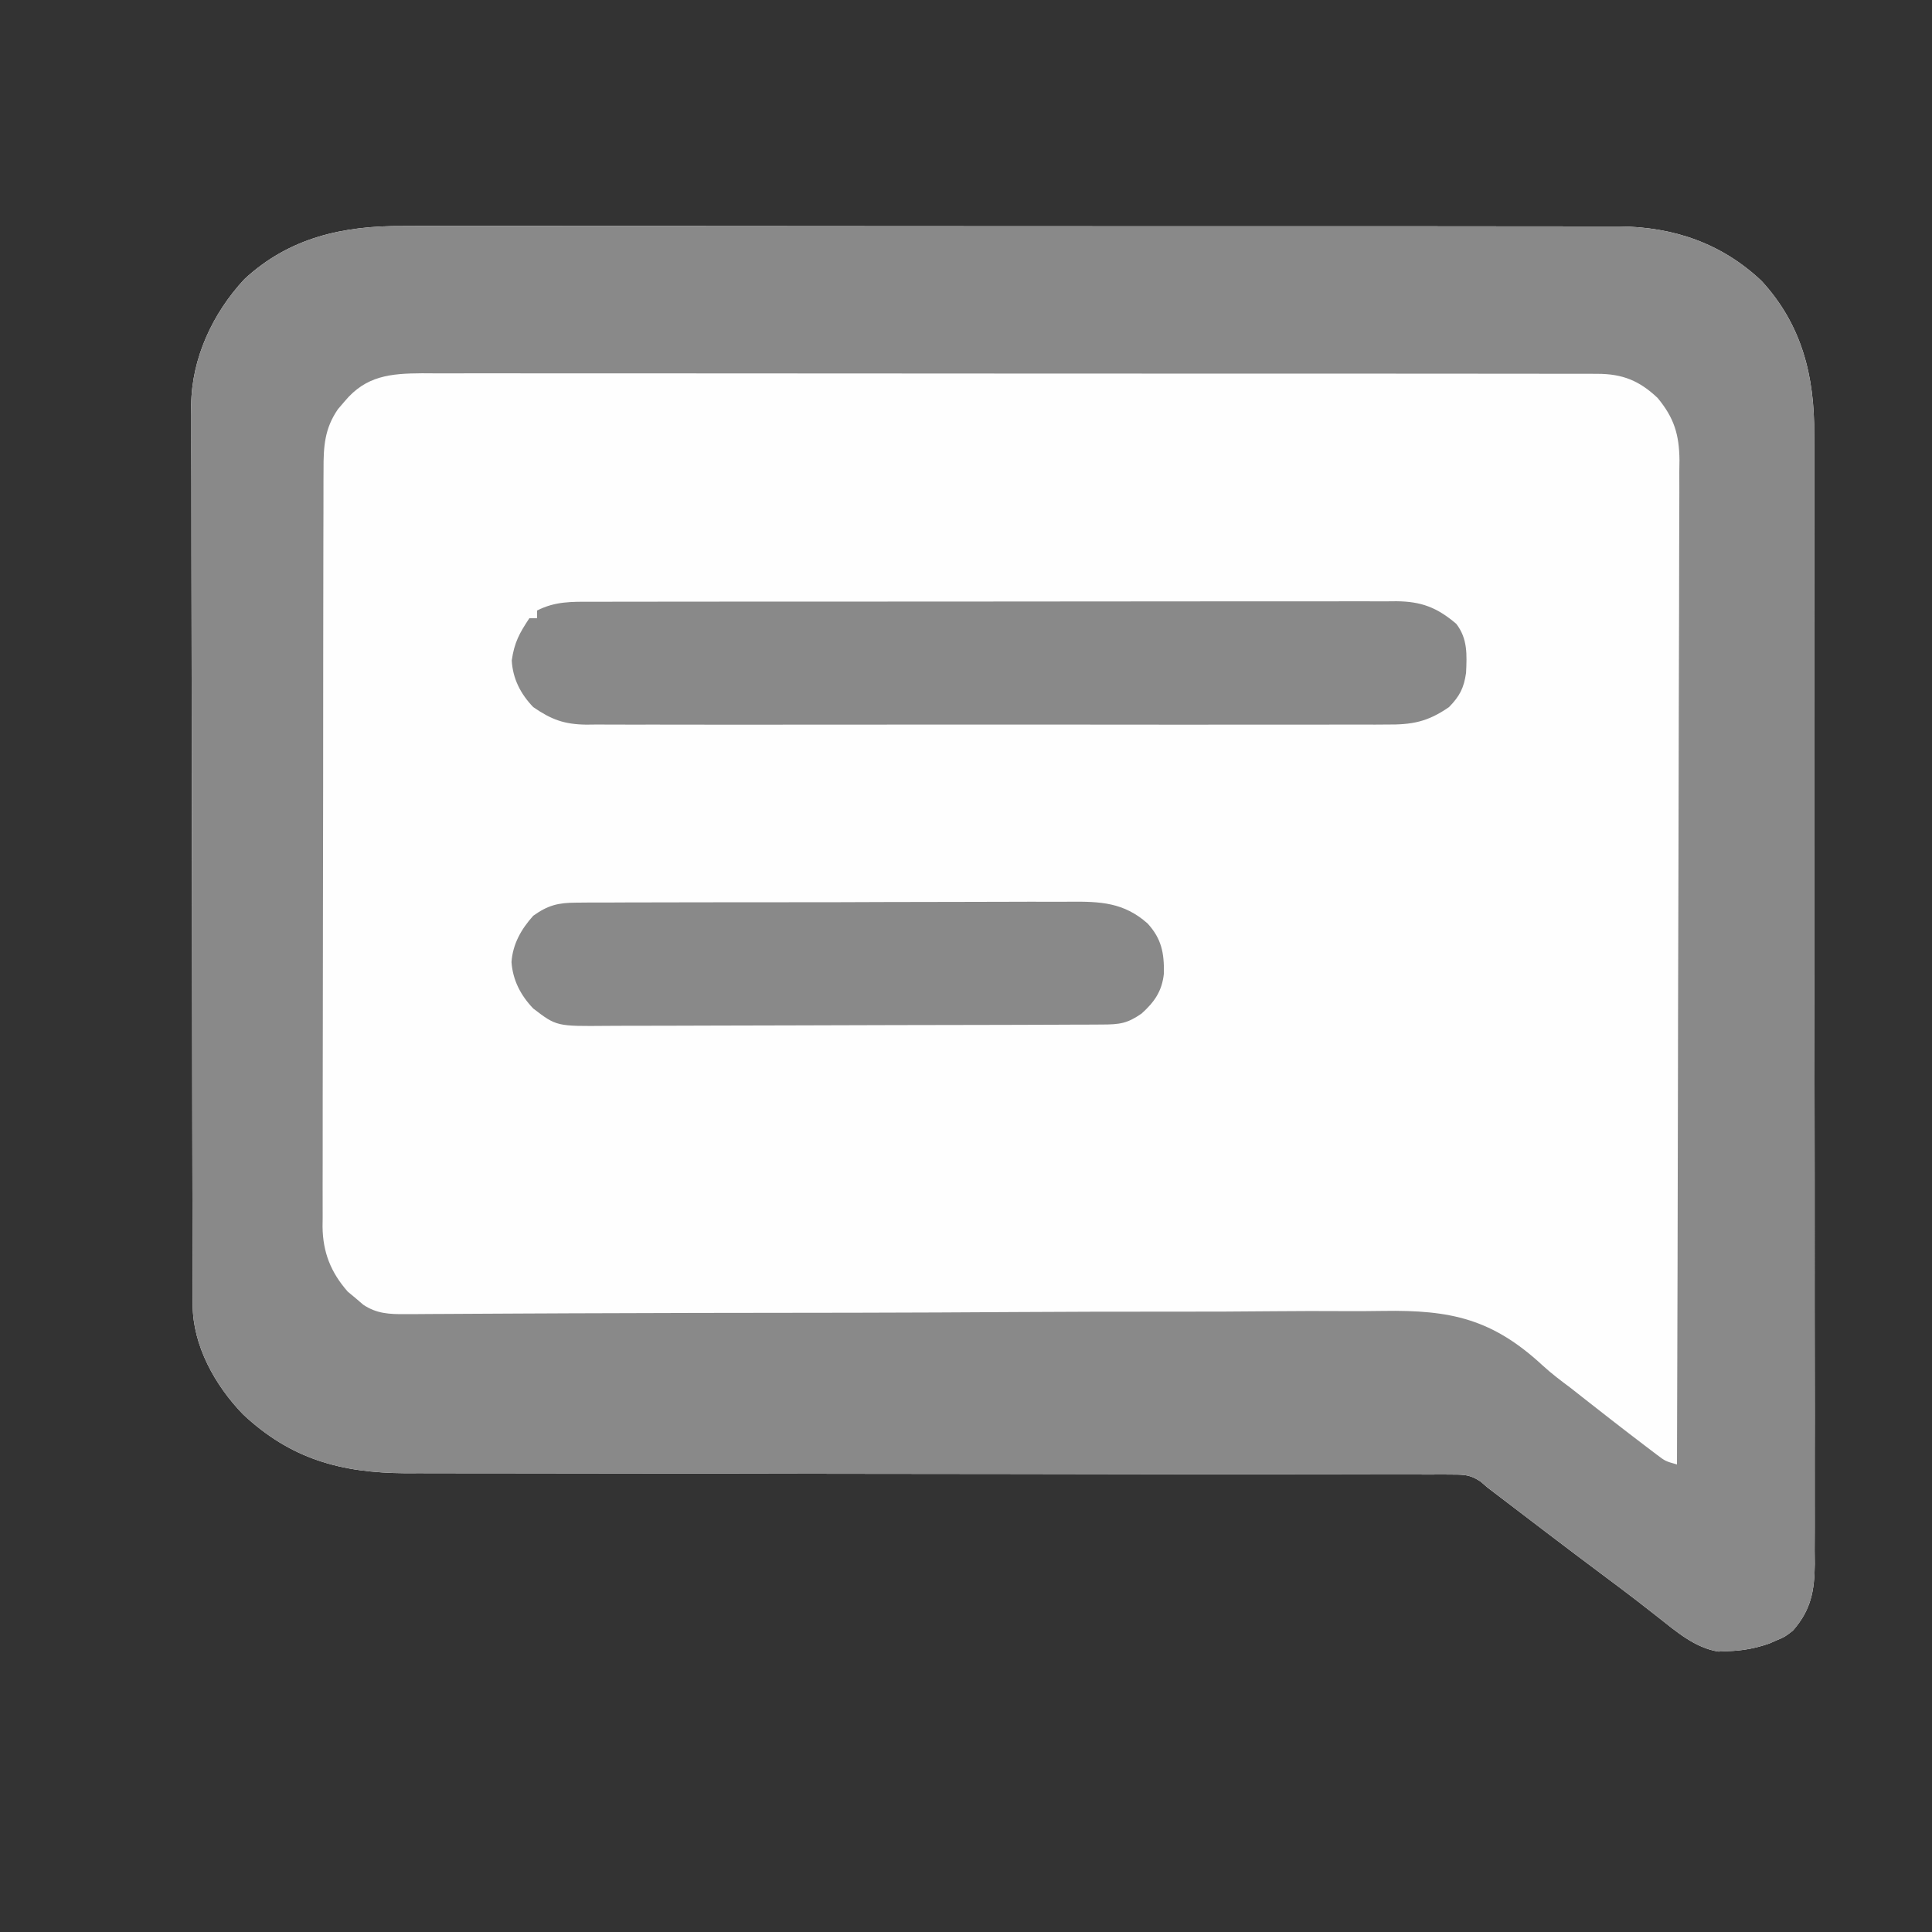 <?xml version="1.0" encoding="UTF-8"?>
<svg version="1.1" xmlns="http://www.w3.org/2000/svg" width="500" height="500">
<rect width="100%" height="100%" fill="#333333" stroke="none"/>
<path d="M0 0 C1.402 -0.004 2.805 -0.01 4.207 -0.017 C8.024 -0.031 11.84 -0.021 15.657 -0.007 C19.787 0.004 23.917 -0.008 28.047 -0.017 C36.123 -0.031 44.198 -0.023 52.274 -0.008 C61.686 0.009 71.099 0.005 80.511 0.002 C97.308 -0.004 114.105 0.01 130.902 0.035 C147.187 0.059 163.472 0.066 179.758 0.055 C197.512 0.044 215.266 0.042 233.02 0.056 C234.914 0.058 236.808 0.059 238.702 0.061 C239.634 0.062 240.566 0.062 241.526 0.063 C248.081 0.068 254.637 0.066 261.193 0.062 C269.183 0.057 277.174 0.063 285.164 0.083 C289.239 0.092 293.313 0.098 297.387 0.09 C301.121 0.083 304.854 0.09 308.587 0.107 C310.569 0.113 312.55 0.105 314.531 0.095 C328.637 0.195 341.153 4.405 351.533 14.216 C361.986 25.582 365.254 38.862 365.149 53.969 C365.156 55.261 365.163 56.553 365.17 57.884 C365.188 61.431 365.182 64.977 365.172 68.524 C365.165 72.364 365.181 76.203 365.194 80.043 C365.215 87.549 365.215 95.054 365.207 102.559 C365.201 108.66 365.202 114.76 365.208 120.86 C365.209 121.731 365.21 122.601 365.211 123.497 C365.213 125.265 365.215 127.033 365.217 128.801 C365.233 145.351 365.225 161.901 365.208 178.451 C365.193 193.586 365.208 208.721 365.237 223.856 C365.266 239.415 365.277 254.973 365.267 270.532 C365.266 272.292 365.265 274.051 365.264 275.811 C365.264 276.677 365.263 277.543 365.263 278.434 C365.261 284.528 365.271 290.622 365.285 296.716 C365.303 304.141 365.303 311.565 365.28 318.99 C365.269 322.777 365.265 326.563 365.284 330.349 C365.304 334.456 365.285 338.561 365.262 342.668 C365.274 343.862 365.286 345.055 365.298 346.285 C365.22 353.272 364.326 358.146 359.634 363.501 C357.537 365.122 357.537 365.122 355.572 365.939 C354.595 366.37 354.595 366.37 353.599 366.81 C349.977 368.084 346.667 368.699 342.822 368.814 C342.011 368.851 341.2 368.888 340.365 368.927 C334.313 367.983 329.39 363.701 324.697 360.001 C323.553 359.107 322.408 358.214 321.263 357.322 C320.669 356.858 320.075 356.394 319.463 355.916 C316.382 353.532 313.257 351.206 310.134 348.876 C300.962 342.021 291.862 335.071 282.762 328.12 C282.06 327.586 281.358 327.052 280.634 326.501 C280.032 325.981 279.429 325.46 278.808 324.924 C276.213 323.225 274.803 323.125 271.725 323.122 C270.731 323.114 269.738 323.106 268.715 323.097 C267.625 323.103 266.536 323.11 265.414 323.116 C263.676 323.108 263.676 323.108 261.903 323.1 C258.686 323.089 255.468 323.09 252.251 323.098 C248.781 323.103 245.311 323.09 241.842 323.079 C235.827 323.063 229.812 323.058 223.797 323.06 C215.088 323.062 206.378 323.046 197.669 323.025 C183.522 322.992 169.374 322.97 155.227 322.958 C154.38 322.957 153.533 322.956 152.66 322.955 C149.229 322.952 145.798 322.949 142.367 322.946 C132.94 322.937 123.512 322.927 114.085 322.915 C112.82 322.913 112.82 322.913 111.529 322.911 C97.444 322.893 83.36 322.867 69.275 322.836 C60.593 322.818 51.911 322.807 43.23 322.806 C37.273 322.805 31.316 322.797 25.36 322.783 C21.927 322.776 18.495 322.772 15.063 322.777 C11.332 322.78 7.601 322.771 3.87 322.759 C2.263 322.765 2.263 322.765 0.624 322.772 C-16.194 322.678 -29.128 319.1 -41.495 307.505 C-48.681 300.073 -54.474 289.775 -54.5 279.213 C-54.504 278.359 -54.509 277.504 -54.513 276.624 C-54.513 275.69 -54.513 274.755 -54.513 273.793 C-54.517 272.797 -54.52 271.801 -54.524 270.774 C-54.535 267.427 -54.539 264.079 -54.543 260.731 C-54.549 258.335 -54.556 255.938 -54.563 253.542 C-54.582 246.343 -54.593 239.144 -54.601 231.945 C-54.606 228.552 -54.611 225.159 -54.616 221.765 C-54.633 210.48 -54.648 199.195 -54.655 187.911 C-54.657 184.983 -54.659 182.056 -54.661 179.128 C-54.661 178.401 -54.662 177.673 -54.662 176.924 C-54.671 165.146 -54.696 153.369 -54.729 141.591 C-54.762 129.49 -54.78 117.388 -54.783 105.287 C-54.785 98.496 -54.794 91.706 -54.819 84.915 C-54.843 78.523 -54.847 72.132 -54.836 65.741 C-54.836 63.399 -54.842 61.057 -54.856 58.716 C-54.874 55.51 -54.867 52.304 -54.854 49.098 C-54.864 48.18 -54.875 47.261 -54.887 46.315 C-54.768 34.23 -49.321 22.555 -41.116 13.751 C-29.47 2.945 -15.486 -0.117 0 0 Z " fill="#FEFEFE" transform="translate(104.366,58.499)"/>
<path d="M0 0 C1.402 -0.004 2.805 -0.01 4.207 -0.017 C8.024 -0.031 11.84 -0.021 15.657 -0.007 C19.787 0.004 23.917 -0.008 28.047 -0.017 C36.123 -0.031 44.198 -0.023 52.274 -0.008 C61.686 0.009 71.099 0.005 80.511 0.002 C97.308 -0.004 114.105 0.01 130.902 0.035 C147.187 0.059 163.472 0.066 179.758 0.055 C197.512 0.044 215.266 0.042 233.02 0.056 C234.914 0.058 236.808 0.059 238.702 0.061 C239.634 0.062 240.566 0.062 241.526 0.063 C248.081 0.068 254.637 0.066 261.193 0.062 C269.183 0.057 277.174 0.063 285.164 0.083 C289.239 0.092 293.313 0.098 297.387 0.09 C301.121 0.083 304.854 0.09 308.587 0.107 C310.569 0.113 312.55 0.105 314.531 0.095 C328.637 0.195 341.153 4.405 351.533 14.216 C361.986 25.582 365.254 38.862 365.149 53.969 C365.156 55.261 365.163 56.553 365.17 57.884 C365.188 61.431 365.182 64.977 365.172 68.524 C365.165 72.364 365.181 76.203 365.194 80.043 C365.215 87.549 365.215 95.054 365.207 102.559 C365.201 108.66 365.202 114.76 365.208 120.86 C365.209 121.731 365.21 122.601 365.211 123.497 C365.213 125.265 365.215 127.033 365.217 128.801 C365.233 145.351 365.225 161.901 365.208 178.451 C365.193 193.586 365.208 208.721 365.237 223.856 C365.266 239.415 365.277 254.973 365.267 270.532 C365.266 272.292 365.265 274.051 365.264 275.811 C365.264 276.677 365.263 277.543 365.263 278.434 C365.261 284.528 365.271 290.622 365.285 296.716 C365.303 304.141 365.303 311.565 365.28 318.99 C365.269 322.777 365.265 326.563 365.284 330.349 C365.304 334.456 365.285 338.561 365.262 342.668 C365.274 343.862 365.286 345.055 365.298 346.285 C365.22 353.272 364.326 358.146 359.634 363.501 C357.537 365.122 357.537 365.122 355.572 365.939 C354.595 366.37 354.595 366.37 353.599 366.81 C349.977 368.084 346.667 368.699 342.822 368.814 C342.011 368.851 341.2 368.888 340.365 368.927 C334.313 367.983 329.39 363.701 324.697 360.001 C323.553 359.107 322.408 358.214 321.263 357.322 C320.669 356.858 320.075 356.394 319.463 355.916 C316.382 353.532 313.257 351.206 310.134 348.876 C300.962 342.021 291.862 335.071 282.762 328.12 C282.06 327.586 281.358 327.052 280.634 326.501 C280.032 325.981 279.429 325.46 278.808 324.924 C276.213 323.225 274.803 323.125 271.725 323.122 C270.731 323.114 269.738 323.106 268.715 323.097 C267.625 323.103 266.536 323.11 265.414 323.116 C263.676 323.108 263.676 323.108 261.903 323.1 C258.686 323.089 255.468 323.09 252.251 323.098 C248.781 323.103 245.311 323.09 241.842 323.079 C235.827 323.063 229.812 323.058 223.797 323.06 C215.088 323.062 206.378 323.046 197.669 323.025 C183.522 322.992 169.374 322.97 155.227 322.958 C154.38 322.957 153.533 322.956 152.66 322.955 C149.229 322.952 145.798 322.949 142.367 322.946 C132.94 322.937 123.512 322.927 114.085 322.915 C112.82 322.913 112.82 322.913 111.529 322.911 C97.444 322.893 83.36 322.867 69.275 322.836 C60.593 322.818 51.911 322.807 43.23 322.806 C37.273 322.805 31.316 322.797 25.36 322.783 C21.927 322.776 18.495 322.772 15.063 322.777 C11.332 322.78 7.601 322.771 3.87 322.759 C2.263 322.765 2.263 322.765 0.624 322.772 C-16.194 322.678 -29.128 319.1 -41.495 307.505 C-48.681 300.073 -54.474 289.775 -54.5 279.213 C-54.504 278.359 -54.509 277.504 -54.513 276.624 C-54.513 275.69 -54.513 274.755 -54.513 273.793 C-54.517 272.797 -54.52 271.801 -54.524 270.774 C-54.535 267.427 -54.539 264.079 -54.543 260.731 C-54.549 258.335 -54.556 255.938 -54.563 253.542 C-54.582 246.343 -54.593 239.144 -54.601 231.945 C-54.606 228.552 -54.611 225.159 -54.616 221.765 C-54.633 210.48 -54.648 199.195 -54.655 187.911 C-54.657 184.983 -54.659 182.056 -54.661 179.128 C-54.661 178.401 -54.662 177.673 -54.662 176.924 C-54.671 165.146 -54.696 153.369 -54.729 141.591 C-54.762 129.49 -54.78 117.388 -54.783 105.287 C-54.785 98.496 -54.794 91.706 -54.819 84.915 C-54.843 78.523 -54.847 72.132 -54.836 65.741 C-54.836 63.399 -54.842 61.057 -54.856 58.716 C-54.874 55.51 -54.867 52.304 -54.854 49.098 C-54.864 48.18 -54.875 47.261 -54.887 46.315 C-54.768 34.23 -49.321 22.555 -41.116 13.751 C-29.47 2.945 -15.486 -0.117 0 0 Z M-15.178 45.376 C-16.023 46.362 -16.023 46.362 -16.885 47.368 C-20.38 52.403 -20.656 57.069 -20.633 63.059 C-20.638 63.919 -20.642 64.78 -20.647 65.666 C-20.66 68.548 -20.658 71.429 -20.656 74.311 C-20.662 76.378 -20.669 78.444 -20.677 80.511 C-20.694 86.124 -20.699 91.738 -20.7 97.352 C-20.702 102.039 -20.71 106.725 -20.717 111.412 C-20.733 122.471 -20.738 133.529 -20.736 144.588 C-20.735 155.994 -20.756 167.399 -20.788 178.805 C-20.814 188.598 -20.825 198.392 -20.823 208.186 C-20.823 214.035 -20.829 219.883 -20.85 225.732 C-20.869 231.234 -20.869 236.735 -20.855 242.237 C-20.853 244.254 -20.857 246.271 -20.87 248.289 C-20.885 251.047 -20.876 253.804 -20.86 256.562 C-20.871 257.357 -20.881 258.151 -20.891 258.969 C-20.81 265.61 -18.761 270.774 -14.366 275.779 C-13.706 276.326 -13.046 276.874 -12.366 277.439 C-11.706 278.005 -11.046 278.571 -10.366 279.154 C-6.907 281.484 -3.618 281.625 0.477 281.601 C1.456 281.598 2.435 281.594 3.443 281.591 C4.515 281.583 5.588 281.574 6.693 281.565 C7.835 281.56 8.976 281.555 10.153 281.55 C12.66 281.539 15.168 281.525 17.675 281.509 C21.756 281.484 25.837 281.464 29.918 281.446 C31.346 281.44 32.774 281.434 34.203 281.427 C35.283 281.423 35.283 281.423 36.385 281.418 C38.626 281.408 40.866 281.397 43.107 281.386 C54.024 281.334 64.941 281.304 75.858 281.288 C76.648 281.287 77.439 281.285 78.253 281.284 C85.593 281.273 92.933 281.264 100.273 281.255 C105.307 281.249 110.342 281.242 115.376 281.235 C116.212 281.234 117.048 281.232 117.909 281.231 C131.425 281.21 144.939 281.141 158.454 281.057 C172.35 280.971 186.246 280.939 200.142 280.956 C208.7 280.964 217.256 280.931 225.814 280.843 C231.695 280.786 237.575 280.782 243.456 280.818 C246.841 280.837 250.218 280.826 253.603 280.768 C271.092 280.487 281.838 282.828 294.869 294.883 C297.13 296.956 299.542 298.789 302.005 300.614 C303.363 301.679 304.718 302.745 306.072 303.814 C307.55 304.971 309.03 306.127 310.509 307.282 C311.205 307.826 311.901 308.37 312.619 308.931 C315.588 311.245 318.572 313.539 321.572 315.814 C322.488 316.511 323.405 317.208 324.349 317.927 C326.63 319.654 326.63 319.654 329.634 320.501 C329.749 286.496 329.837 252.49 329.89 218.485 C329.896 214.469 329.902 210.454 329.909 206.439 C329.91 205.639 329.912 204.84 329.913 204.016 C329.935 191.076 329.974 178.135 330.02 165.195 C330.067 151.915 330.095 138.635 330.105 125.355 C330.112 117.161 330.133 108.968 330.174 100.775 C330.2 95.155 330.208 89.536 330.202 83.916 C330.199 80.674 330.206 77.433 330.23 74.191 C330.255 70.673 330.249 67.156 330.236 63.638 C330.25 62.618 330.265 61.599 330.28 60.548 C330.21 53.944 328.875 49.623 324.634 44.501 C319.916 40.019 315.537 38.253 309.057 38.247 C307.94 38.241 306.823 38.235 305.672 38.229 C303.839 38.235 303.839 38.235 301.97 38.241 C300.668 38.237 299.366 38.233 298.024 38.229 C294.412 38.219 290.8 38.221 287.187 38.225 C283.291 38.228 279.394 38.219 275.498 38.211 C267.865 38.198 260.232 38.197 252.599 38.199 C246.394 38.201 240.19 38.199 233.986 38.195 C233.104 38.194 232.221 38.193 231.312 38.193 C229.519 38.192 227.726 38.19 225.933 38.189 C209.113 38.178 192.293 38.18 175.473 38.187 C160.085 38.192 144.696 38.18 129.308 38.161 C113.509 38.142 97.71 38.134 81.911 38.138 C73.04 38.14 64.17 38.137 55.299 38.123 C47.747 38.111 40.195 38.11 32.643 38.122 C28.79 38.128 24.937 38.129 21.084 38.117 C16.907 38.104 12.73 38.114 8.553 38.127 C7.335 38.12 6.118 38.112 4.864 38.105 C-3.307 38.157 -9.655 38.727 -15.178 45.376 Z " fill="#898989" transform="translate(104.366,58.499)"/>
<path d="M0 0 C0.915 -0.004 1.83 -0.008 2.772 -0.012 C5.838 -0.022 8.904 -0.018 11.97 -0.014 C14.168 -0.018 16.366 -0.023 18.564 -0.029 C24.535 -0.043 30.506 -0.043 36.477 -0.041 C41.459 -0.04 46.442 -0.045 51.425 -0.049 C63.851 -0.061 76.277 -0.06 88.703 -0.054 C99.491 -0.049 110.279 -0.06 121.067 -0.079 C132.148 -0.098 143.23 -0.106 154.311 -0.103 C160.53 -0.101 166.75 -0.104 172.97 -0.118 C178.818 -0.13 184.666 -0.128 190.514 -0.115 C192.661 -0.113 194.808 -0.116 196.955 -0.124 C199.885 -0.134 202.814 -0.126 205.743 -0.114 C206.594 -0.121 207.445 -0.128 208.321 -0.136 C214.768 -0.077 218.809 1.458 223.81 5.698 C226.79 9.546 226.57 13.723 226.349 18.417 C225.778 22.342 224.705 24.42 221.935 27.261 C216.361 31.113 212.367 31.84 205.675 31.769 C204.763 31.775 203.851 31.781 202.912 31.788 C199.868 31.803 196.825 31.791 193.781 31.778 C191.594 31.784 189.408 31.791 187.221 31.8 C181.289 31.818 175.358 31.811 169.426 31.798 C163.216 31.788 157.007 31.797 150.798 31.804 C139.702 31.811 128.607 31.799 117.512 31.779 C107.46 31.761 97.407 31.764 87.355 31.782 C75.671 31.804 63.987 31.812 52.303 31.8 C46.122 31.793 39.941 31.793 33.76 31.806 C27.949 31.817 22.138 31.809 16.326 31.786 C14.194 31.781 12.062 31.783 9.93 31.791 C7.018 31.802 4.108 31.789 1.196 31.769 C0.353 31.778 -0.489 31.786 -1.357 31.796 C-7.056 31.72 -10.354 30.499 -15.065 27.261 C-18.332 23.843 -20.35 19.953 -20.627 15.198 C-19.963 10.545 -18.647 8.134 -16.065 4.261 C-15.405 4.261 -14.745 4.261 -14.065 4.261 C-14.065 3.601 -14.065 2.941 -14.065 2.261 C-9.38 -0.123 -5.128 -0.023 0 0 Z " fill="#898989" transform="translate(153.065,155.739)"/>
<path d="M0 0 C1.836 -0.017 1.836 -0.017 3.708 -0.034 C5.057 -0.032 6.405 -0.029 7.753 -0.026 C9.179 -0.033 10.605 -0.041 12.031 -0.051 C15.899 -0.073 19.767 -0.076 23.635 -0.074 C26.868 -0.074 30.101 -0.083 33.334 -0.091 C40.964 -0.11 48.595 -0.113 56.226 -0.107 C64.087 -0.1 71.947 -0.123 79.809 -0.16 C86.566 -0.191 93.324 -0.202 100.082 -0.198 C104.114 -0.196 108.146 -0.201 112.178 -0.226 C115.973 -0.248 119.767 -0.246 123.562 -0.226 C124.95 -0.223 126.338 -0.228 127.727 -0.242 C135.697 -0.319 141.768 -0.067 147.91 5.394 C151.518 9.352 152.213 12.996 152.125 18.336 C151.648 22.904 149.684 25.696 146.347 28.707 C142.625 31.284 140.686 31.523 136.174 31.542 C134.953 31.549 133.732 31.556 132.473 31.563 C131.113 31.566 129.752 31.569 128.392 31.571 C126.964 31.578 125.537 31.584 124.109 31.591 C120.225 31.609 116.34 31.619 112.456 31.628 C110.029 31.633 107.601 31.639 105.174 31.645 C97.579 31.664 89.984 31.678 82.388 31.687 C73.623 31.696 64.858 31.723 56.092 31.763 C49.317 31.793 42.541 31.808 35.766 31.811 C31.72 31.814 27.674 31.823 23.627 31.848 C19.818 31.871 16.009 31.875 12.2 31.865 C10.804 31.865 9.409 31.871 8.014 31.885 C-5.066 32.006 -5.066 32.006 -11.09 27.394 C-14.323 24.012 -16.373 20.096 -16.715 15.394 C-16.391 10.701 -14.198 6.855 -11.09 3.394 C-7.279 0.671 -4.657 0.016 0 0 Z " fill="#898989" transform="translate(149.09,233.606)"/>
</svg>
